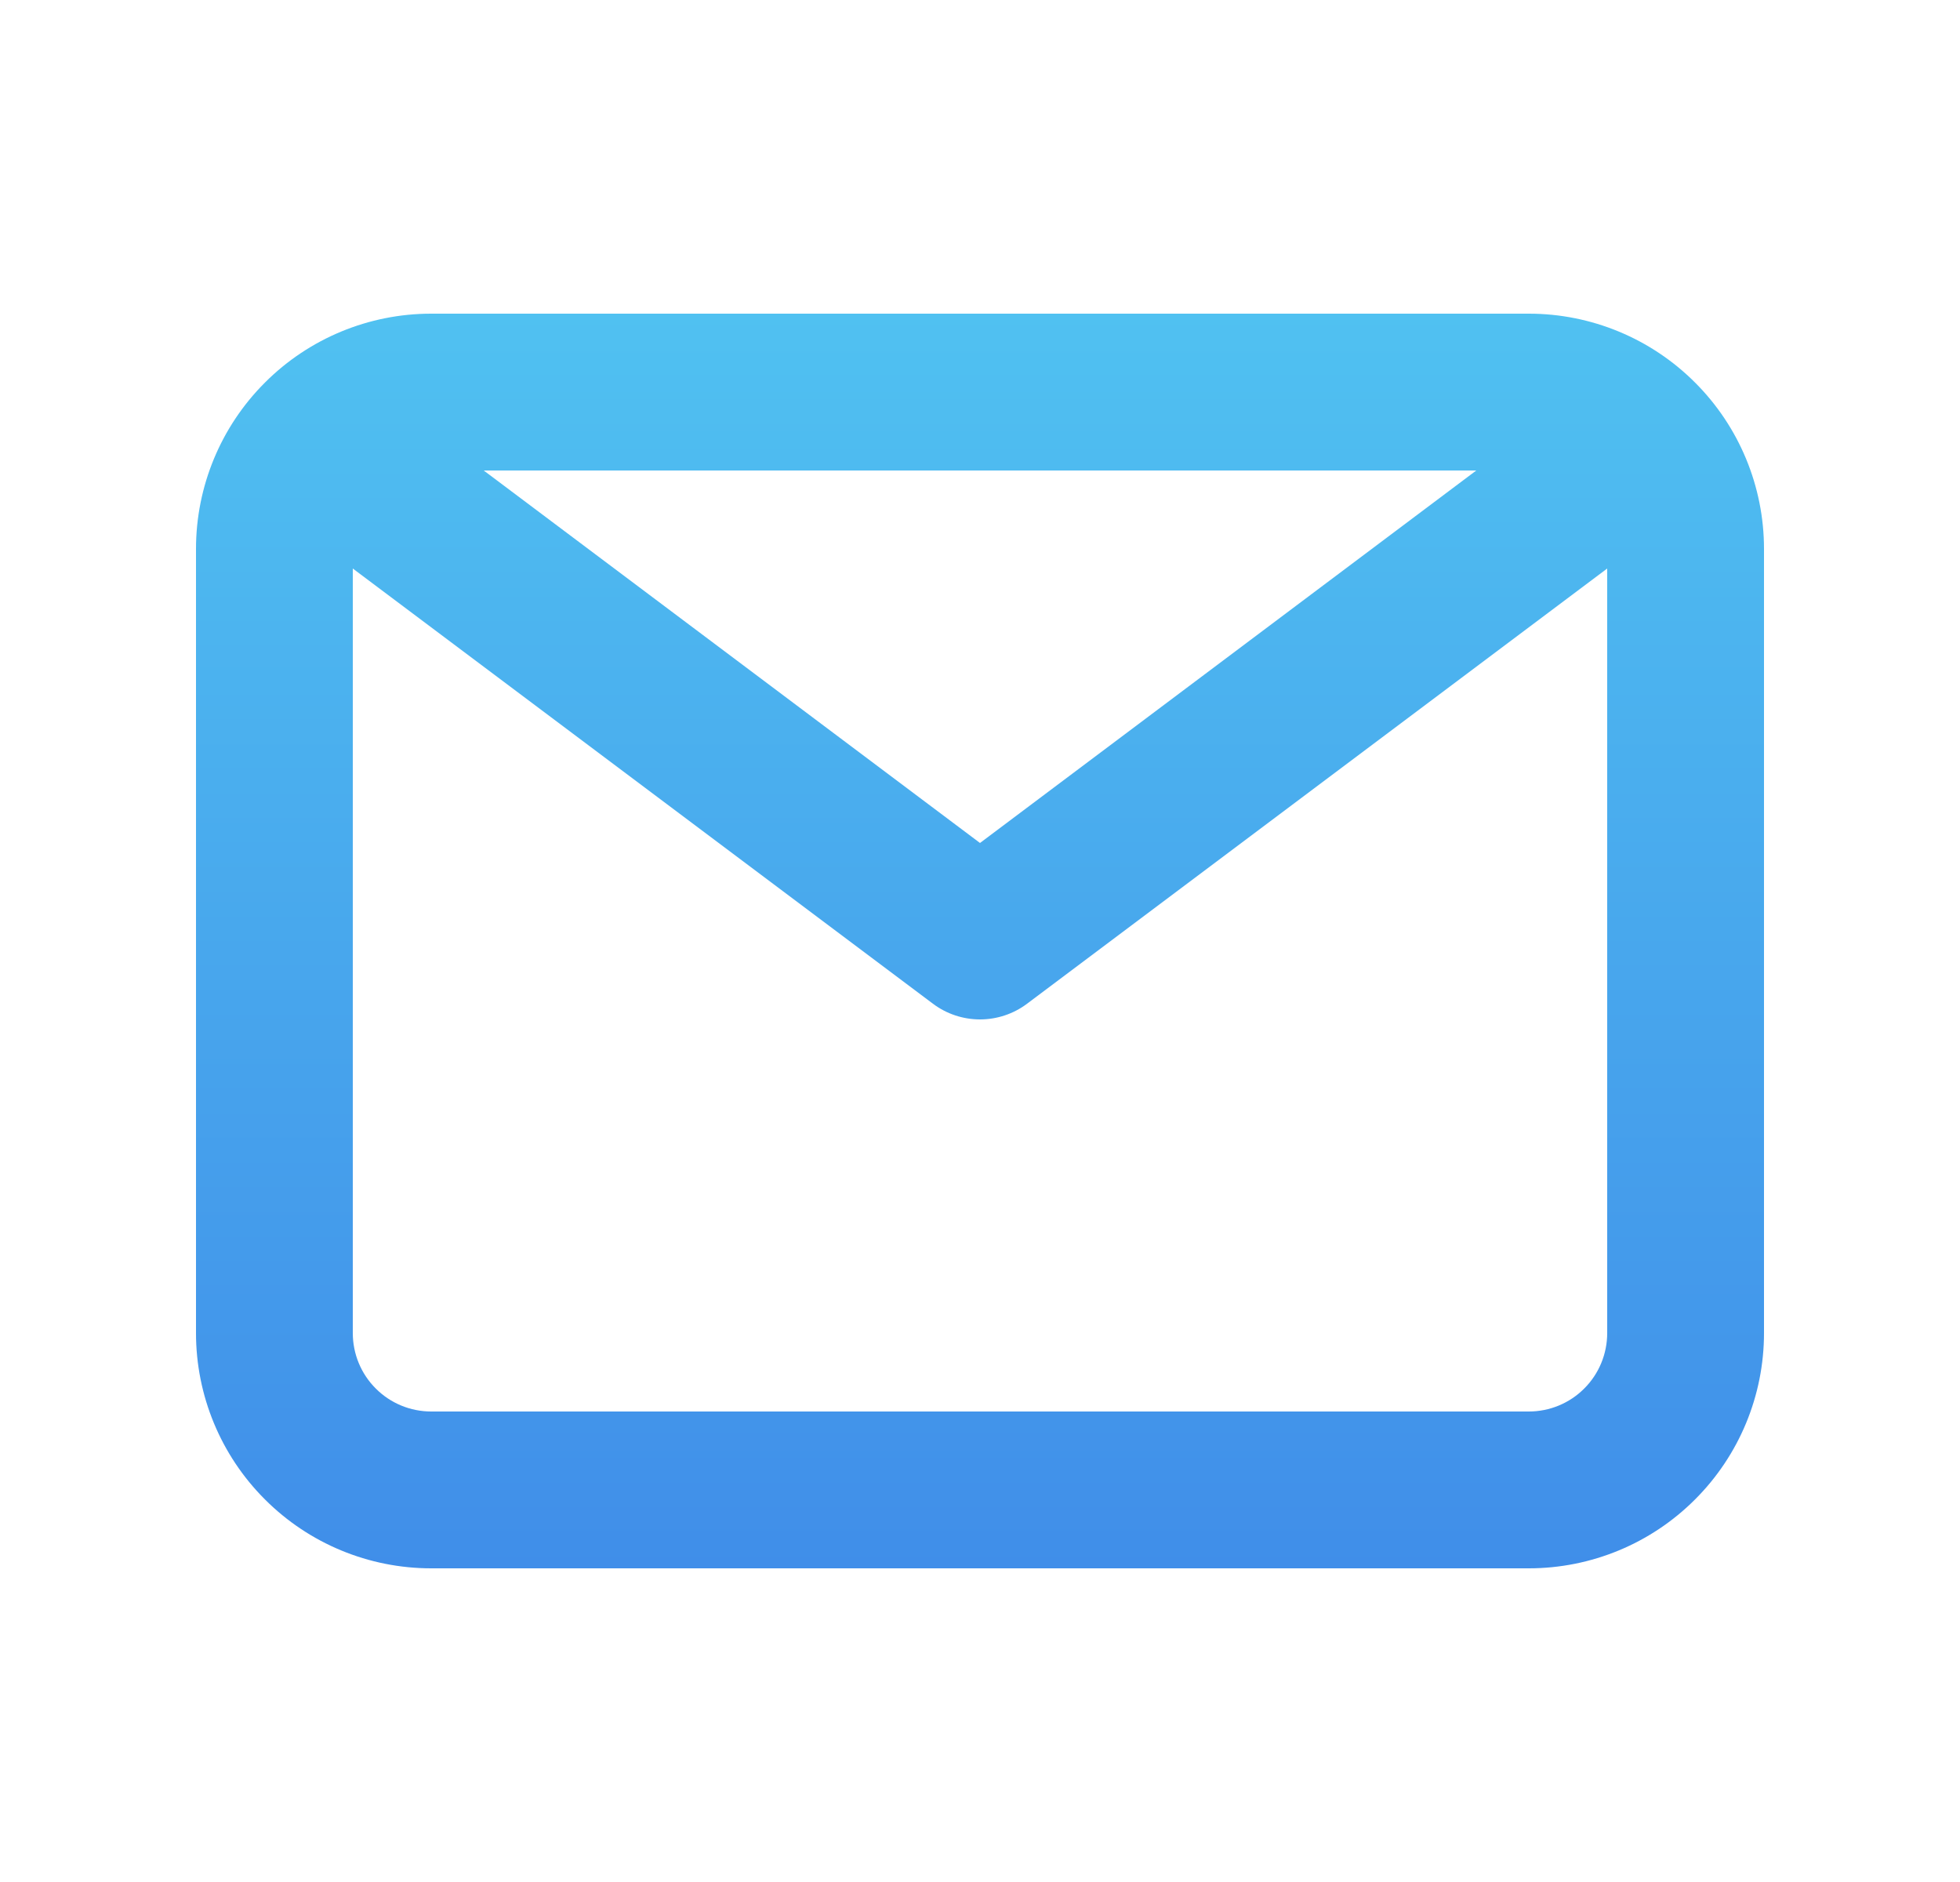 <svg width="25" height="24" viewBox="0 0 25 24" fill="none" xmlns="http://www.w3.org/2000/svg">
    <path d="M19.5 4H5.5C4.704 4 3.941 4.316 3.379 4.879C2.816 5.441 2.5 6.204 2.5 7V17C2.5 17.796 2.816 18.559 3.379 19.121C3.941 19.684 4.704 20 5.5 20H19.5C20.296 20 21.059 19.684 21.621 19.121C22.184 18.559 22.5 17.796 22.5 17V7C22.5 6.204 22.184 5.441 21.621 4.879C21.059 4.316 20.296 4 19.5 4ZM18.83 6L12.5 10.75L6.17 6H18.83ZM19.5 18H5.5C5.235 18 4.98 17.895 4.793 17.707C4.605 17.52 4.5 17.265 4.5 17V7.25L11.9 12.8C12.073 12.93 12.284 13 12.5 13C12.716 13 12.927 12.93 13.1 12.8L20.5 7.25V17C20.5 17.265 20.395 17.52 20.207 17.707C20.02 17.895 19.765 18 19.5 18Z" fill="url(#paint0_linear_265_4724)"/>
    <defs>
        <linearGradient id="paint0_linear_265_4724" x1="12.5" y1="4" x2="12.5" y2="20" gradientUnits="userSpaceOnUse">
            <stop stop-color="#50C1F1"/>
            <stop offset="1" stop-color="#408EE9"/>
        </linearGradient>
    </defs>
</svg>
